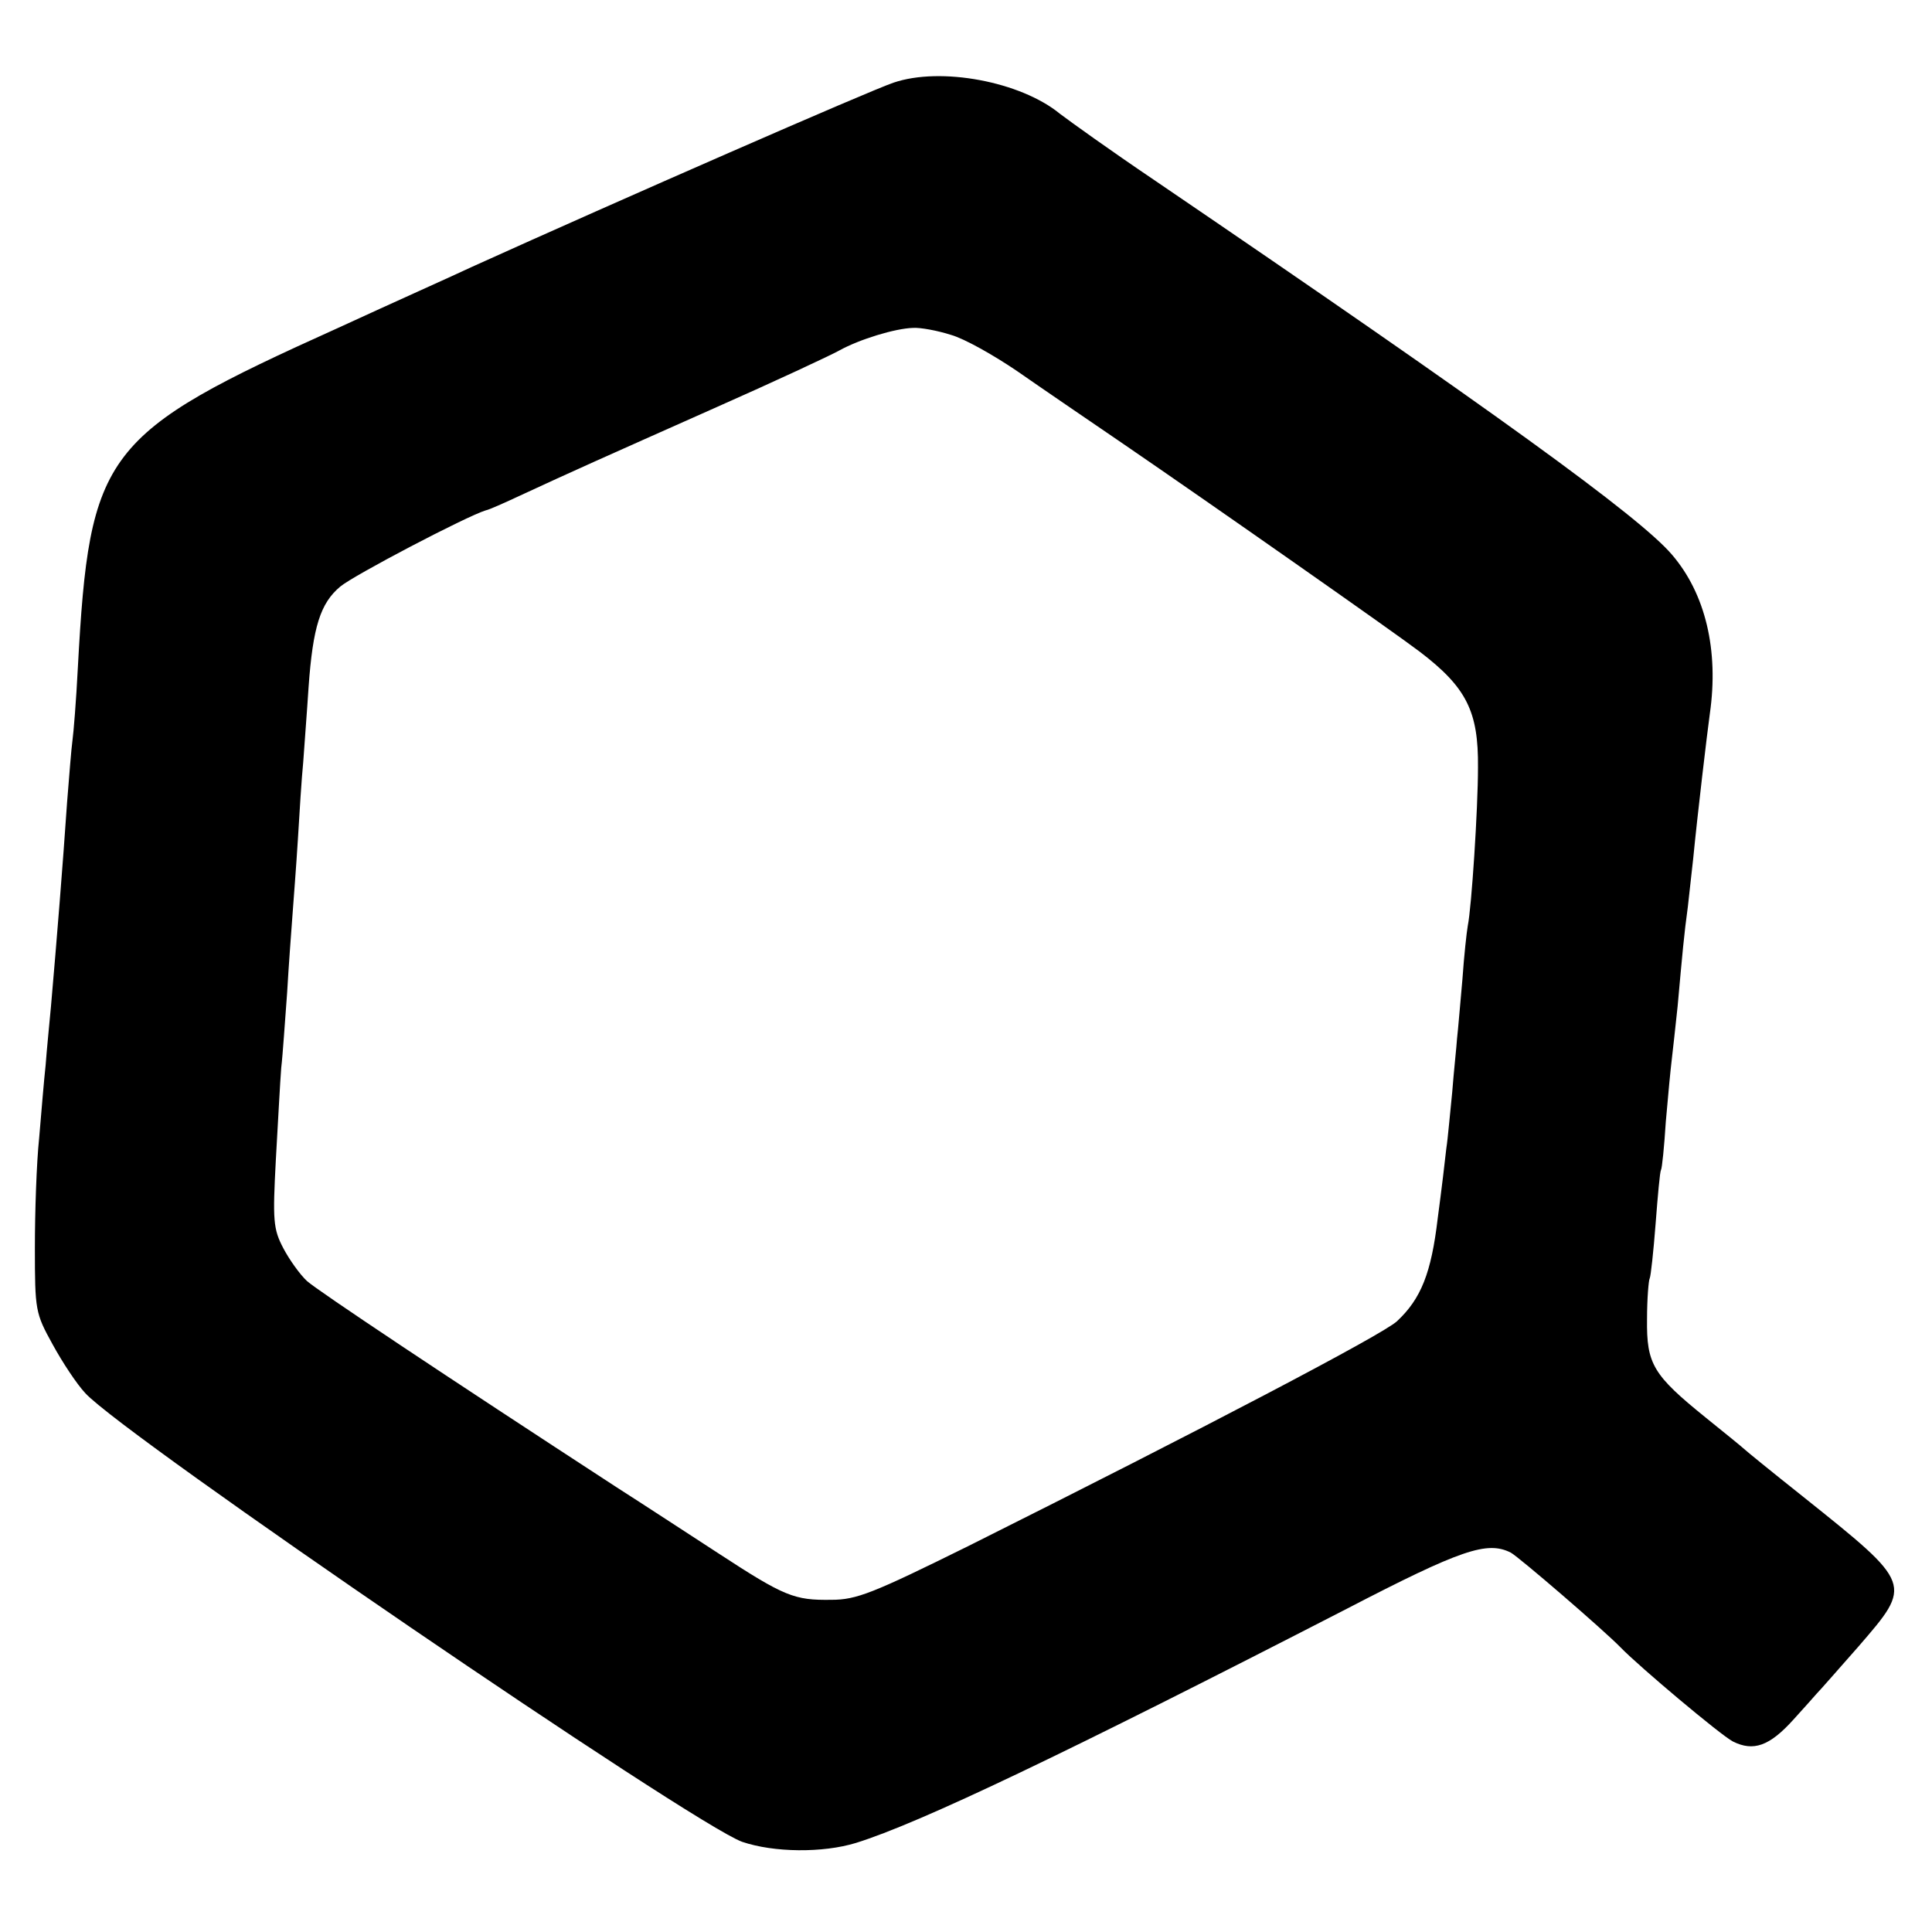 <?xml version="1.0" standalone="no"?>
<!DOCTYPE svg PUBLIC "-//W3C//DTD SVG 20010904//EN"
 "http://www.w3.org/TR/2001/REC-SVG-20010904/DTD/svg10.dtd">
<svg version="1.0" xmlns="http://www.w3.org/2000/svg"
 width="360pt" height="360pt" viewBox="0 0 360 360"
 preserveAspectRatio="xMidYMid meet">
<g transform="translate(0,360) scale(0.1,-0.1)"
fill="#000000" stroke="none">
<path d="M1665 3446 c-47 -16 -511 -219 -785 -343 -36 -17 -148 -67 -250 -114
-439 -198 -463 -230 -485 -634 -3 -60 -8 -121 -10 -135 -2 -14 -6 -65 -10
-115 -8 -117 -19 -254 -30 -380 -3 -33 -8 -82 -10 -110 -3 -27 -8 -88 -12
-135 -5 -47 -8 -139 -8 -205 0 -117 1 -122 33 -180 18 -33 45 -74 61 -91 73
-80 1132 -803 1224 -836 59 -20 150 -21 212 -2 119 37 391 167 914 436 214
111 262 127 306 105 15 -8 174 -145 205 -177 35 -36 186 -163 209 -175 38 -19
68 -9 113 41 18 20 38 42 43 48 6 6 41 46 78 88 101 117 102 115 -103 279 -58
46 -107 86 -110 89 -3 3 -35 29 -71 58 -99 80 -111 100 -110 184 0 38 3 73 5
76 2 4 7 50 11 102 4 52 8 97 10 100 2 3 6 43 9 90 4 47 9 99 11 115 2 17 7
62 11 100 9 100 12 134 19 185 3 25 7 65 10 90 8 82 26 234 31 270 17 118 -8
224 -71 297 -61 71 -330 266 -965 698 -80 54 -158 110 -175 123 -73 60 -222
88 -310 58z m107 -470 c25 -7 80 -38 124 -68 43 -30 131 -90 194 -133 171
-117 509 -354 555 -389 88 -67 110 -112 109 -216 0 -78 -12 -261 -19 -295 -2
-11 -7 -56 -10 -100 -4 -44 -8 -93 -10 -110 -1 -16 -6 -61 -9 -100 -4 -38 -8
-86 -11 -105 -2 -19 -9 -78 -16 -130 -12 -102 -31 -150 -76 -192 -27 -25 -361
-200 -799 -419 -178 -88 -208 -100 -255 -100 -69 -1 -87 6 -211 87 -57 37
-141 92 -188 122 -321 209 -558 367 -578 385 -13 12 -33 40 -44 61 -19 36 -20
52 -14 165 4 70 8 146 10 171 3 25 7 88 11 140 3 52 8 118 10 145 2 28 7 91
10 140 3 50 7 115 10 145 2 30 7 93 10 140 8 112 22 156 59 187 25 21 235 131
271 142 6 1 35 14 65 28 97 45 151 69 360 162 113 50 218 99 234 108 38 21
104 41 137 42 14 1 46 -5 71 -13z"/>
</g>
</svg>
